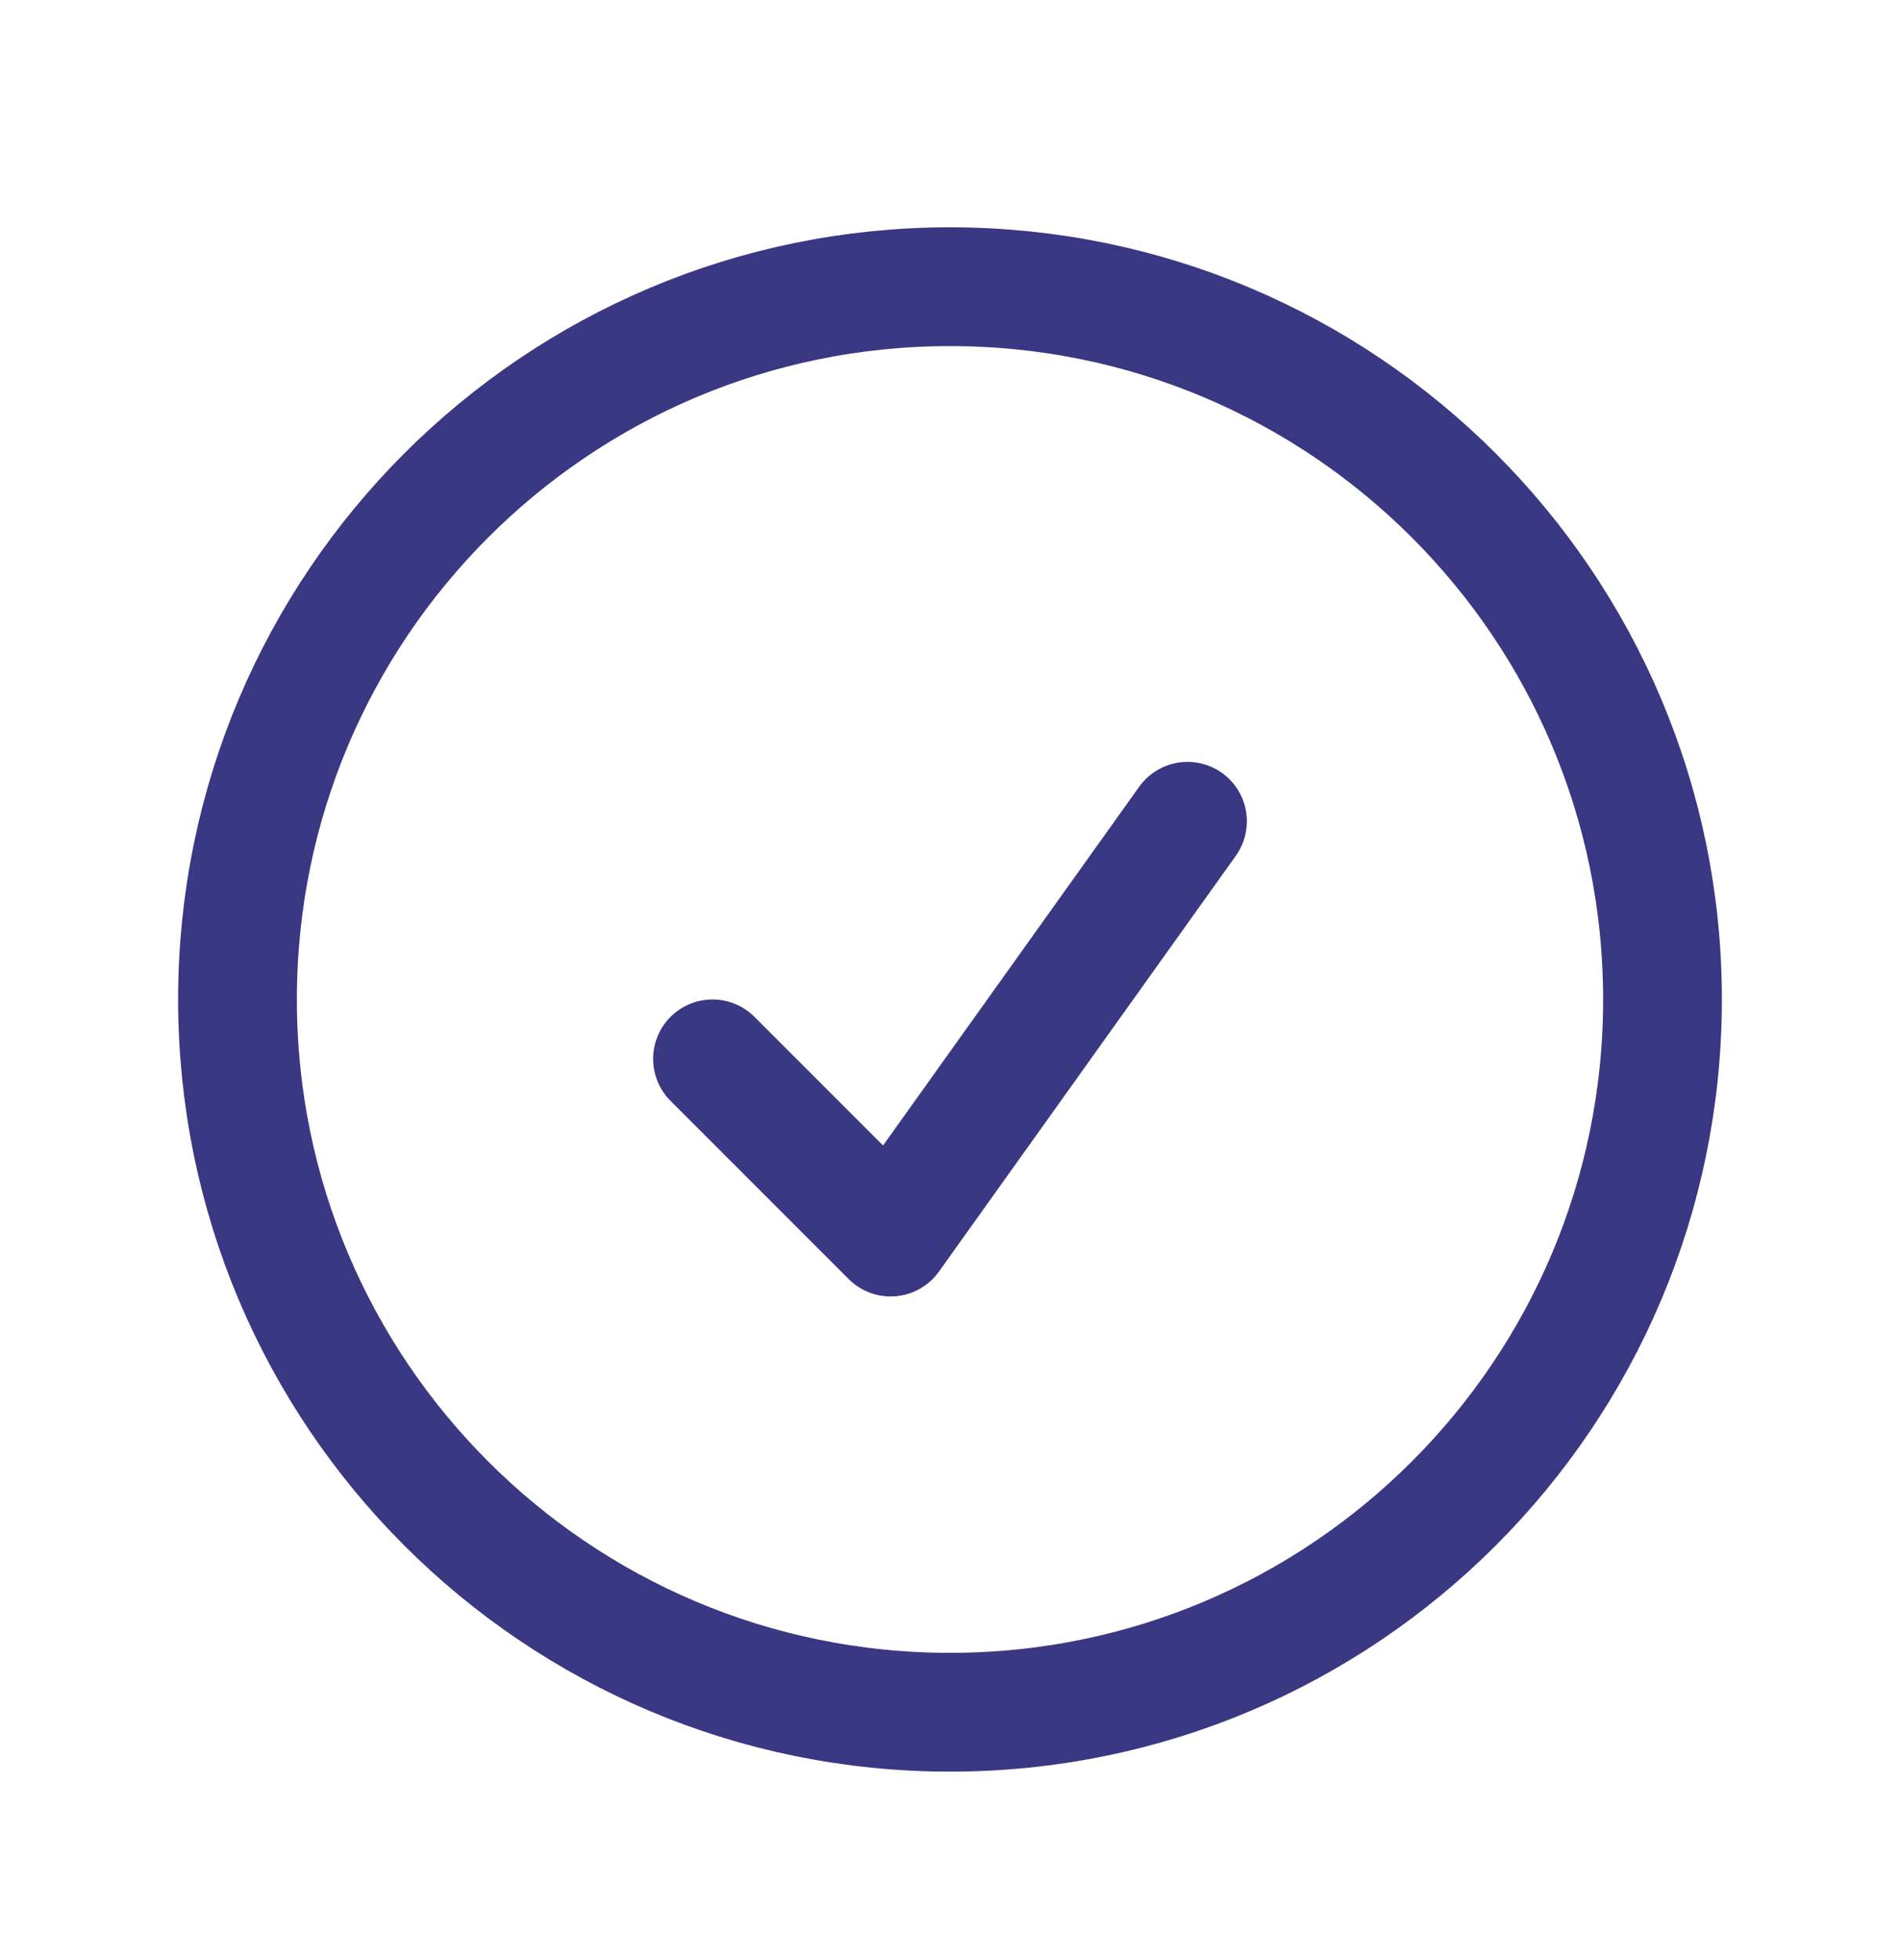 <svg width="32" height="33" viewBox="0 0 32 33" fill="none" xmlns="http://www.w3.org/2000/svg">
<g id="heroicons-outline/check-circle">
<path id="Vector" d="M12 17.827L15 20.827L20 13.827M28 16.827C28 23.455 22.627 28.827 16 28.827C9.373 28.827 4 23.455 4 16.827C4 10.2 9.373 4.827 16 4.827C22.627 4.827 28 10.2 28 16.827Z" stroke="#3A3883" stroke-width="2" stroke-linecap="round" stroke-linejoin="round"/>
</g>
</svg>
